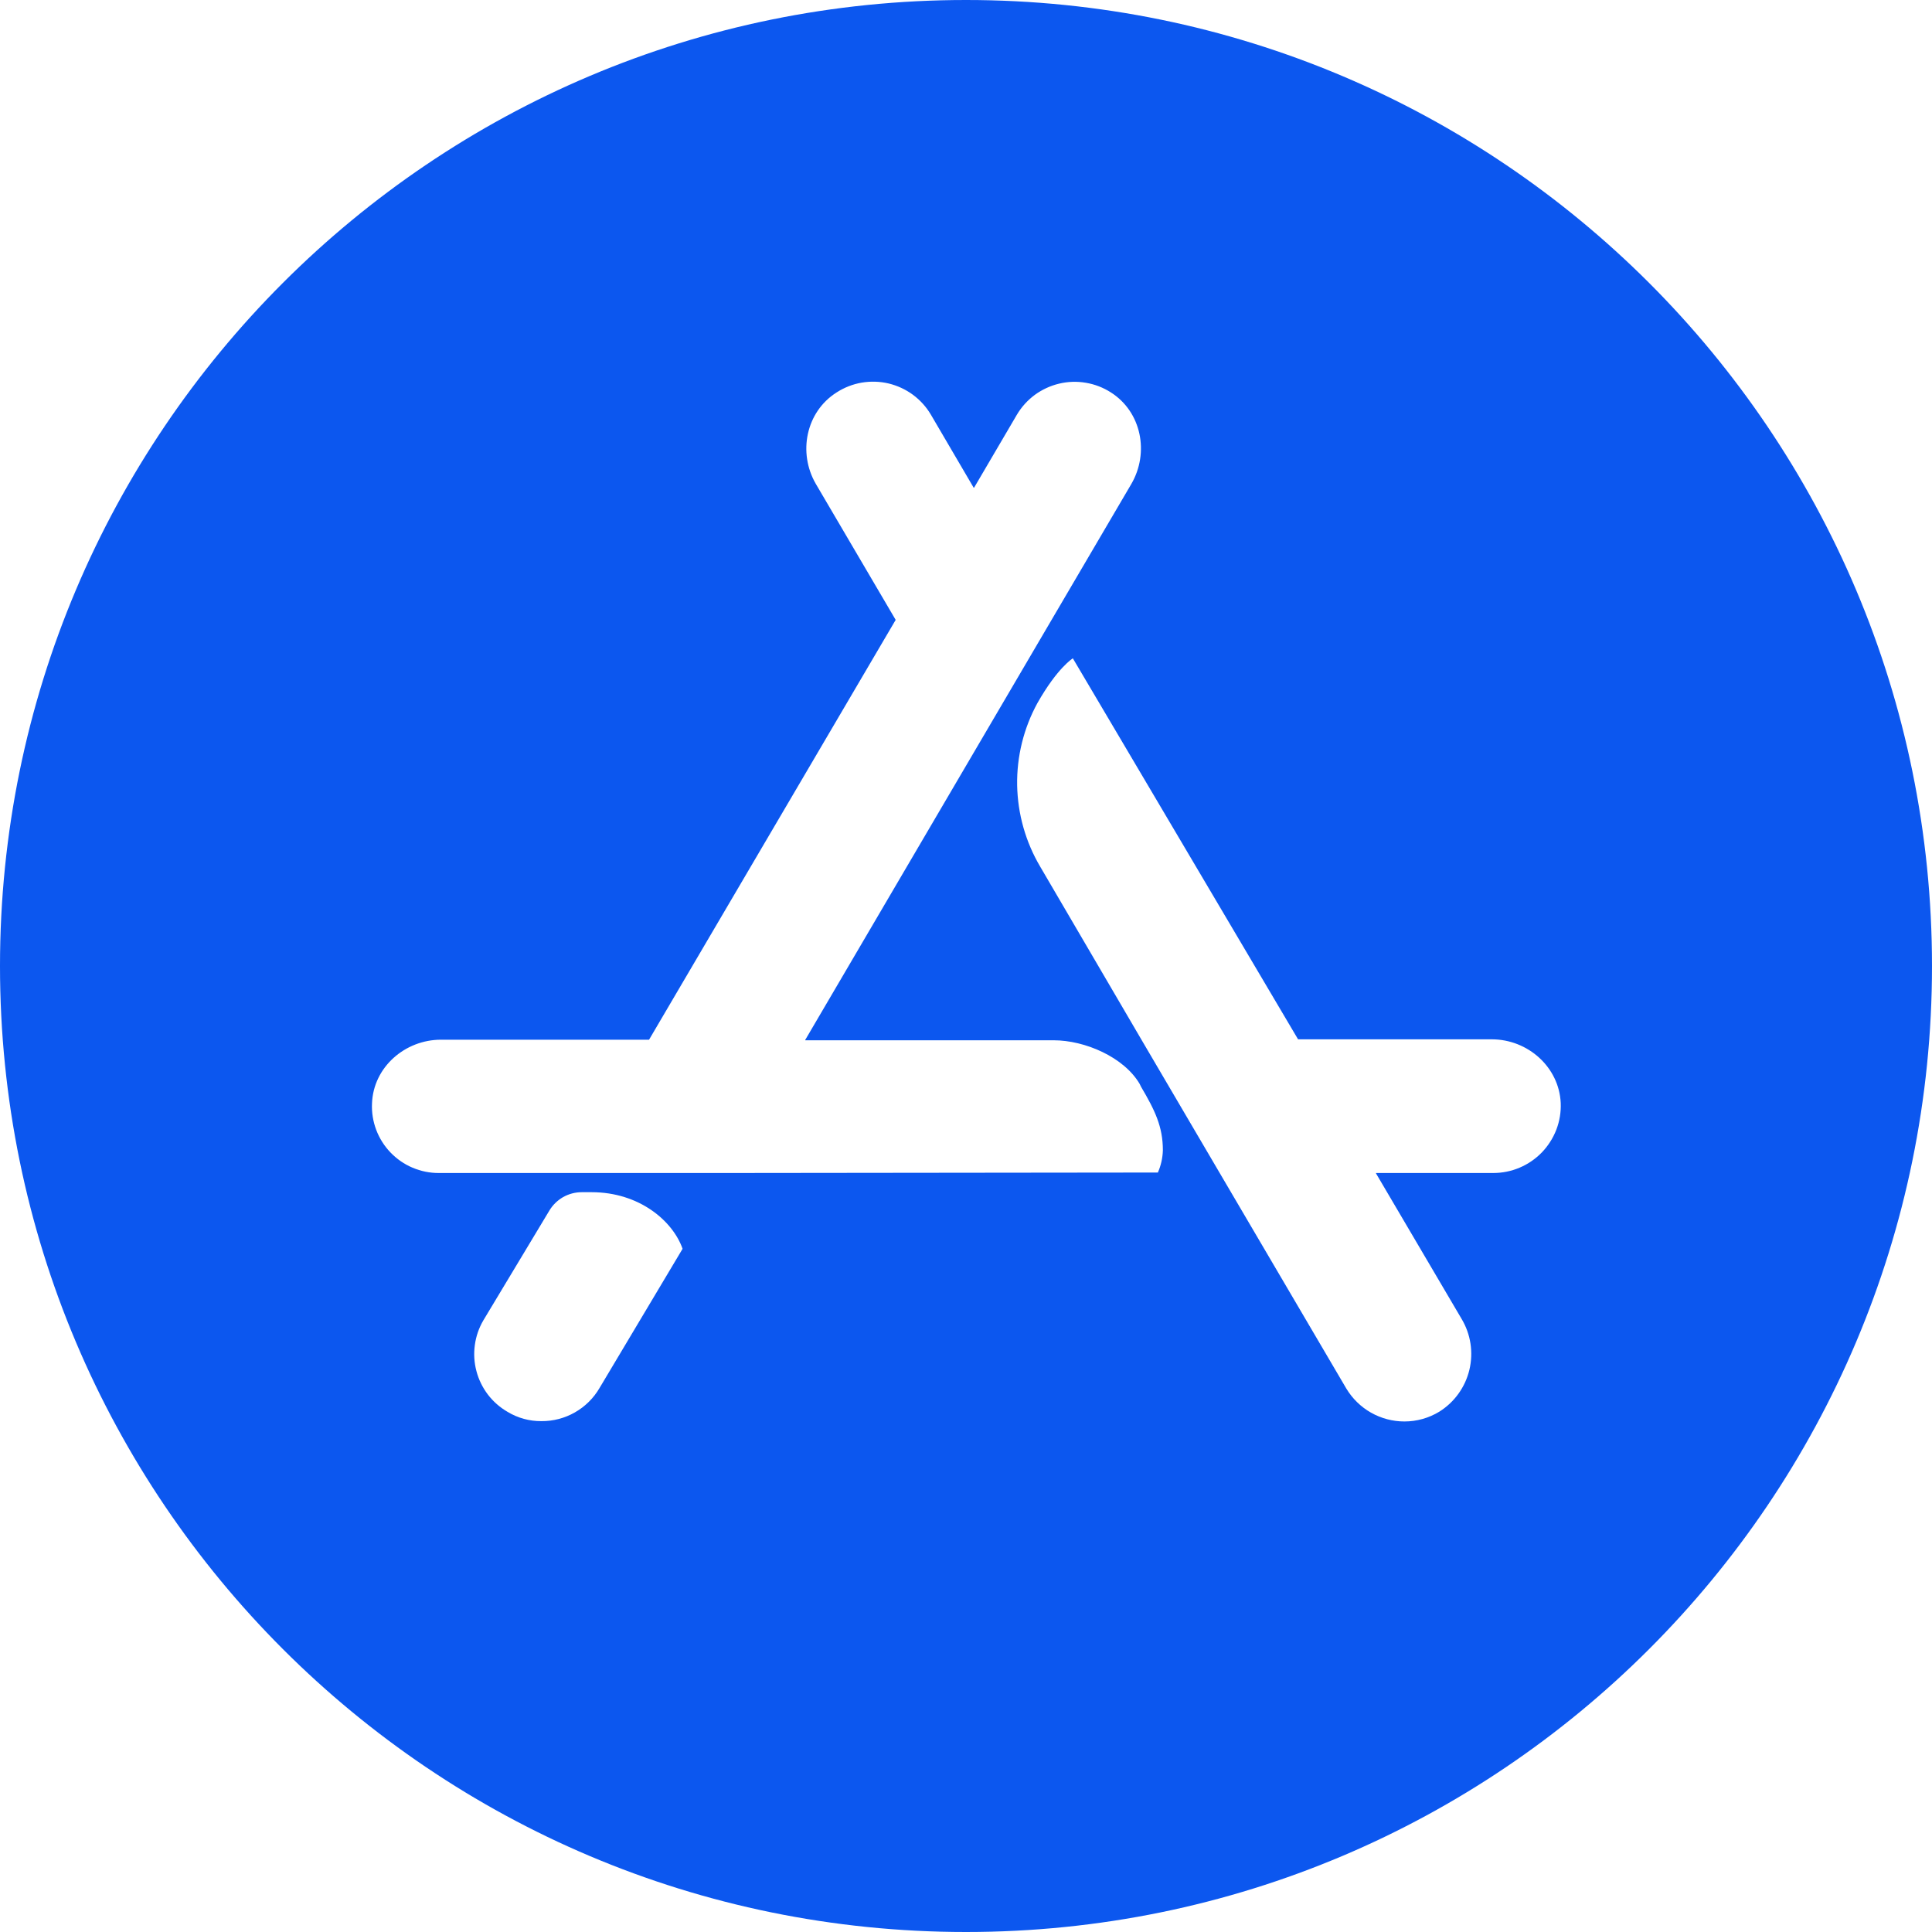 <?xml version="1.0" encoding="UTF-8"?> <svg xmlns="http://www.w3.org/2000/svg" width="40" height="40" viewBox="0 0 40 40" fill="none"> <path d="M20 0C8.952 0 0 8.952 0 20C0 31.048 8.952 40 20 40C31.048 40 40 31.048 40 20C40 8.952 31.048 0 20 0ZM12.411 28.74C12.288 28.95 12.112 29.123 11.901 29.243C11.69 29.363 11.452 29.425 11.209 29.423C10.962 29.425 10.719 29.359 10.507 29.23C10.35 29.139 10.212 29.018 10.101 28.873C9.991 28.728 9.91 28.563 9.864 28.387C9.817 28.211 9.806 28.028 9.831 27.848C9.855 27.667 9.915 27.494 10.007 27.337L11.372 25.067C11.441 24.95 11.54 24.853 11.658 24.785C11.776 24.718 11.91 24.683 12.046 24.683H12.247C13.238 24.683 13.93 25.279 14.132 25.855L12.411 28.74ZM23.969 24.276L15.029 24.286H9.087C8.9 24.287 8.714 24.249 8.542 24.176C8.37 24.104 8.215 23.996 8.085 23.861C7.956 23.727 7.855 23.567 7.789 23.392C7.723 23.217 7.693 23.03 7.702 22.844C7.73 22.094 8.385 21.526 9.13 21.526H13.438L18.544 12.834L16.89 10.017C16.518 9.375 16.683 8.529 17.321 8.125C17.479 8.023 17.655 7.954 17.84 7.922C18.025 7.891 18.214 7.896 18.396 7.939C18.579 7.983 18.75 8.062 18.901 8.173C19.052 8.285 19.179 8.425 19.274 8.587L20.158 10.096H20.168L21.053 8.587C21.148 8.426 21.275 8.286 21.425 8.175C21.576 8.065 21.747 7.986 21.928 7.943C22.11 7.899 22.299 7.893 22.483 7.925C22.667 7.956 22.843 8.024 23 8.125C23.635 8.529 23.798 9.375 23.423 10.02L21.77 12.837L20.163 15.577L16.672 21.529V21.538H21.816C22.461 21.538 23.269 21.885 23.596 22.442L23.624 22.5C23.913 22.99 24.076 23.327 24.076 23.817C24.071 23.976 24.036 24.133 23.971 24.279L23.969 24.276ZM30.911 24.286H28.49V24.296L30.26 27.305C30.45 27.622 30.508 28.001 30.422 28.361C30.336 28.72 30.112 29.032 29.798 29.228C29.581 29.36 29.331 29.43 29.077 29.43C28.835 29.43 28.597 29.367 28.386 29.248C28.176 29.129 28 28.957 27.875 28.75L25.26 24.298L23.635 21.53L21.538 17.946C21.235 17.435 21.07 16.853 21.059 16.258C21.049 15.663 21.194 15.075 21.48 14.554C21.895 13.822 22.212 13.63 22.212 13.63L26.875 21.518H30.885C31.635 21.518 32.279 22.095 32.313 22.835C32.321 23.023 32.29 23.211 32.223 23.387C32.155 23.563 32.053 23.723 31.923 23.859C31.792 23.994 31.635 24.102 31.462 24.175C31.288 24.249 31.102 24.286 30.913 24.286H30.911Z" fill="#0C57EF"></path> </svg> 